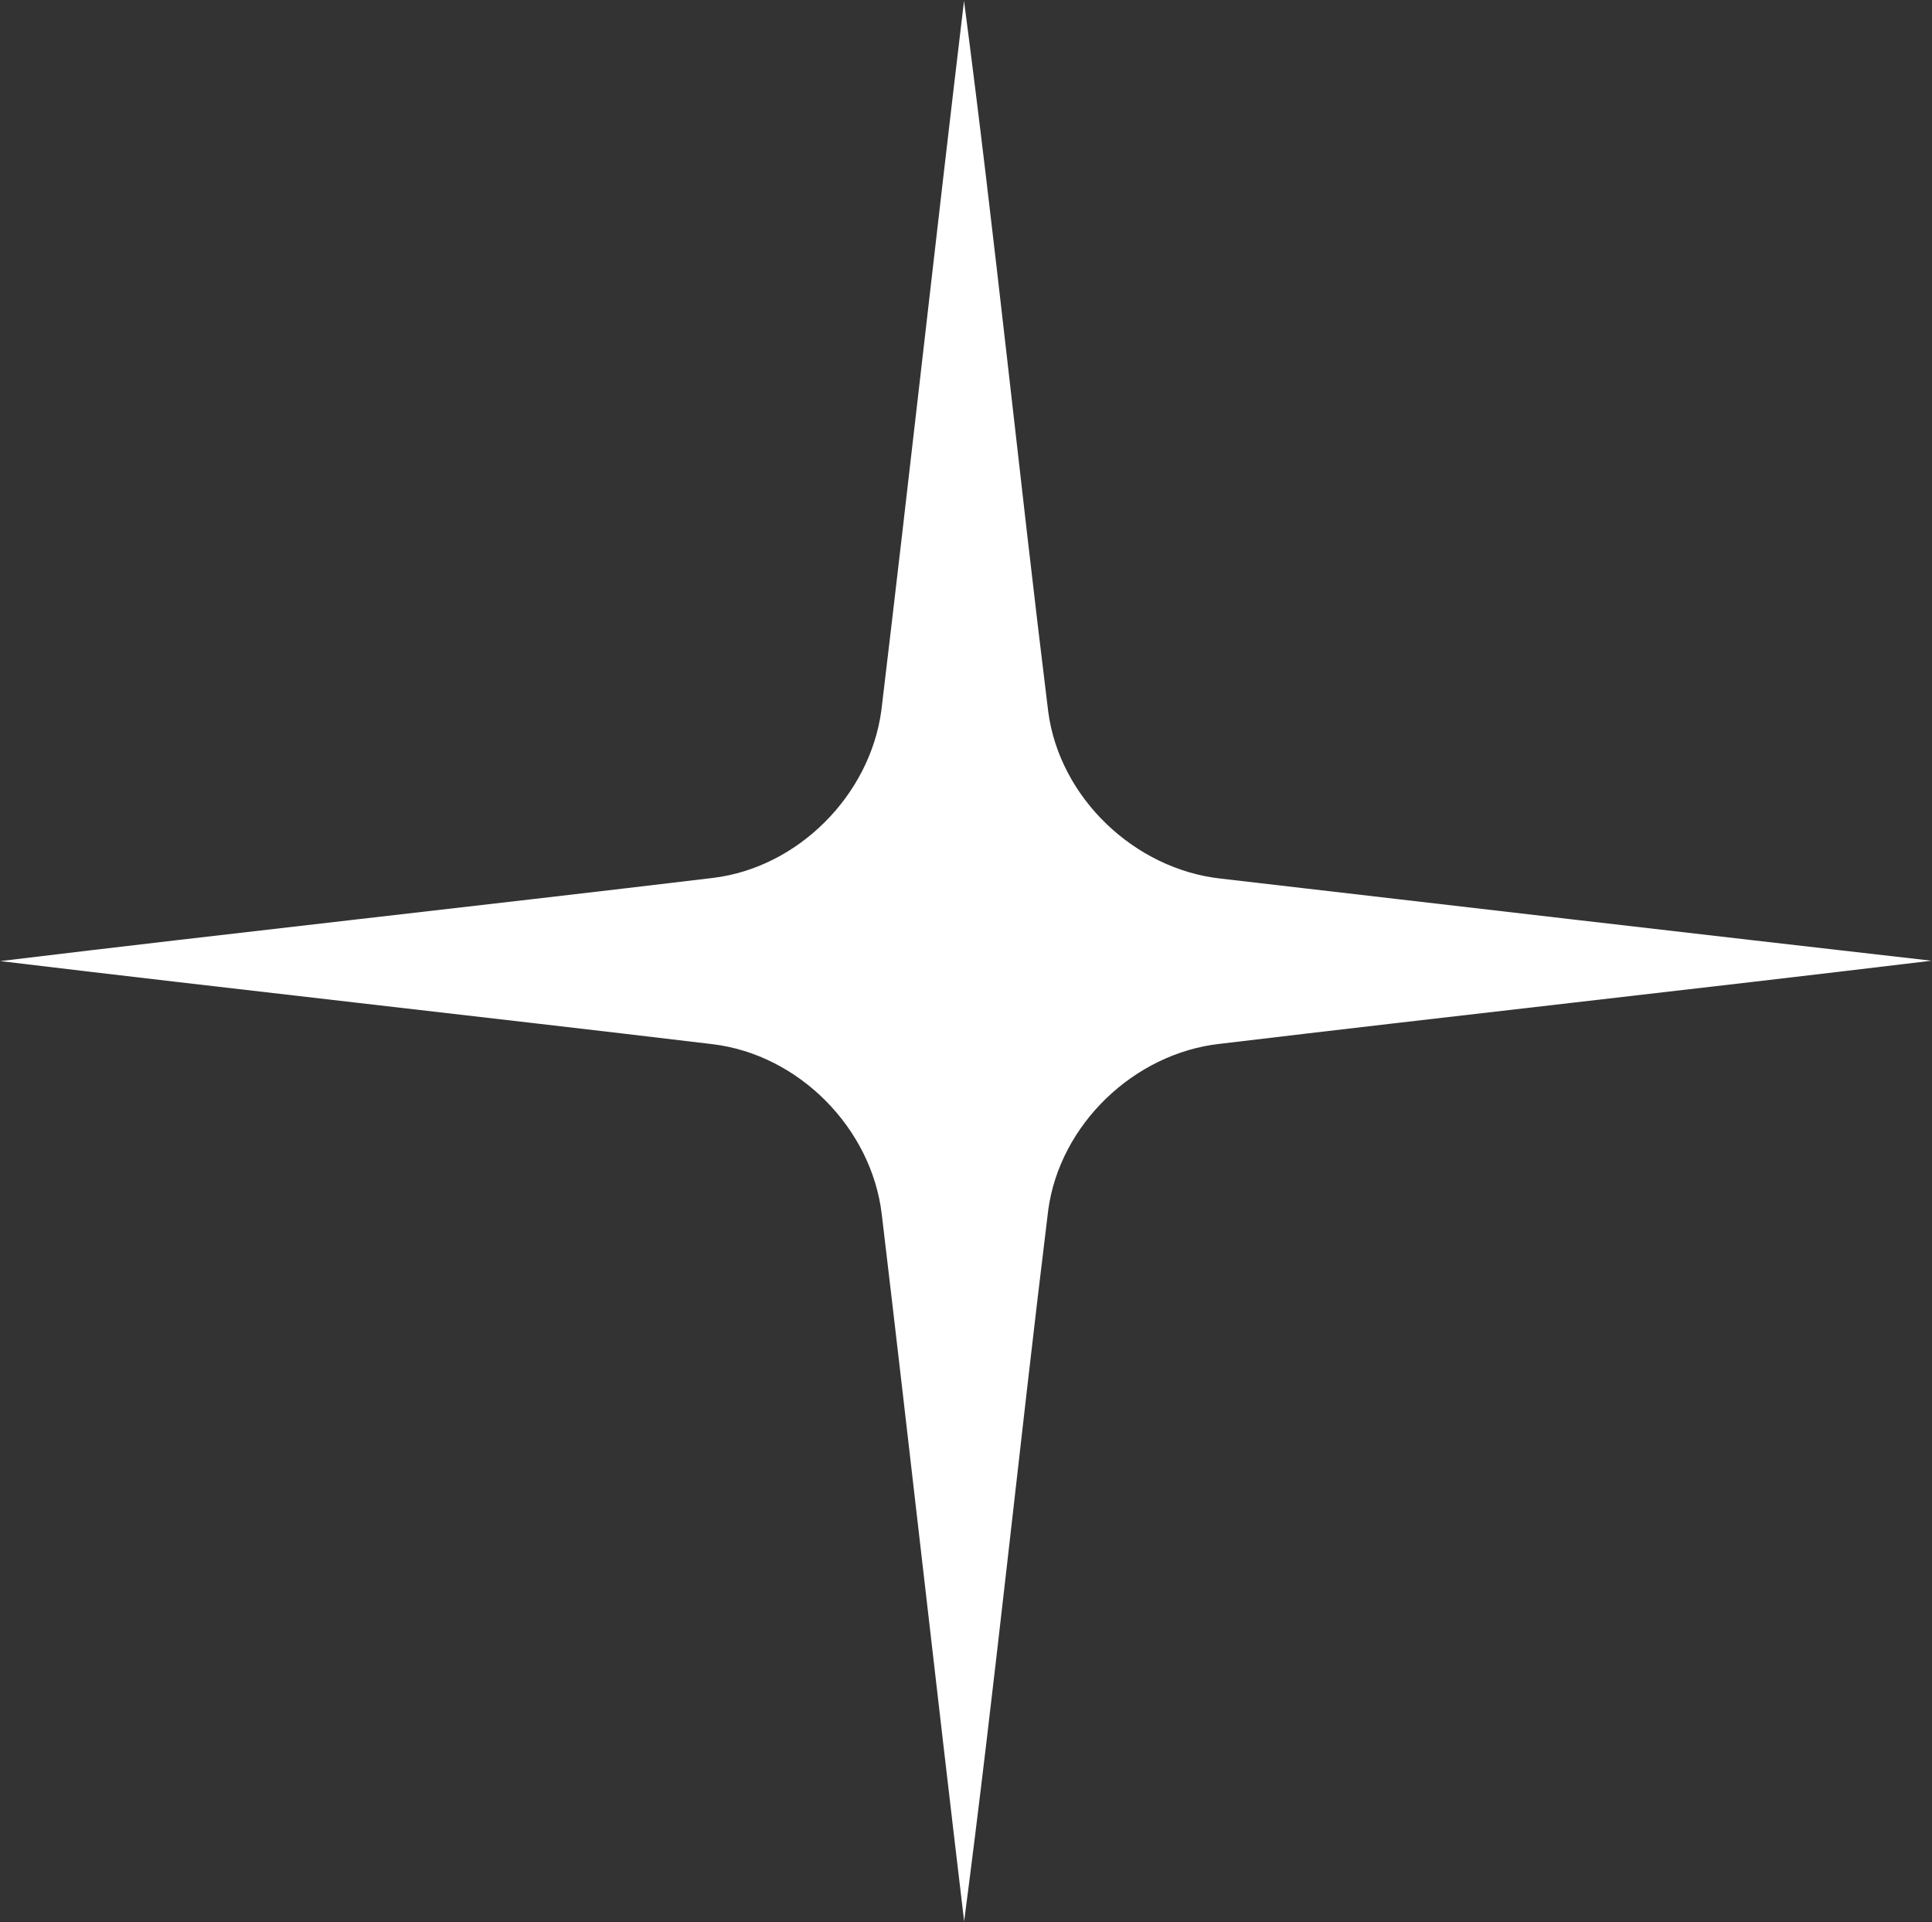 <svg version="1.2" xmlns="http://www.w3.org/2000/svg" viewBox="0 0 1567 1559" width="1567" height="1559">
	<rect x="0" y="0" width="1567" height="1559" fill="#333333" stroke="none"/>
	<title>PureHealth-Logos-svg</title>
	<style>
		.s0 { fill: #ffffff } 
	</style>
	<g id="#115091ff">
		<path id="Layer" class="s0" d="m714.8 576.6c23-191.9 44.2-384.1 67.1-575.9 25.2 191.8 44.6 384.5 68.3 576.5 9.2 70 70.2 127.8 140 135.4 192.1 22.3 384.3 44.7 576.4 66.6-192.3 23.2-384.8 44.4-577.2 67.4-69.6 7.7-129.8 65.4-139.2 134.8-23.6 192.3-43.1 385-68.2 576.9-22.8-191-44.1-382.3-66.8-573.3-8.2-69.9-67.1-129.6-137.1-138.1-192.6-23-385.4-44.3-577.9-67.4 192.7-23.3 385.7-44.4 578.4-67.5 68.8-8.5 126.8-66.9 136.2-135.4z"/>
	</g>
</svg>